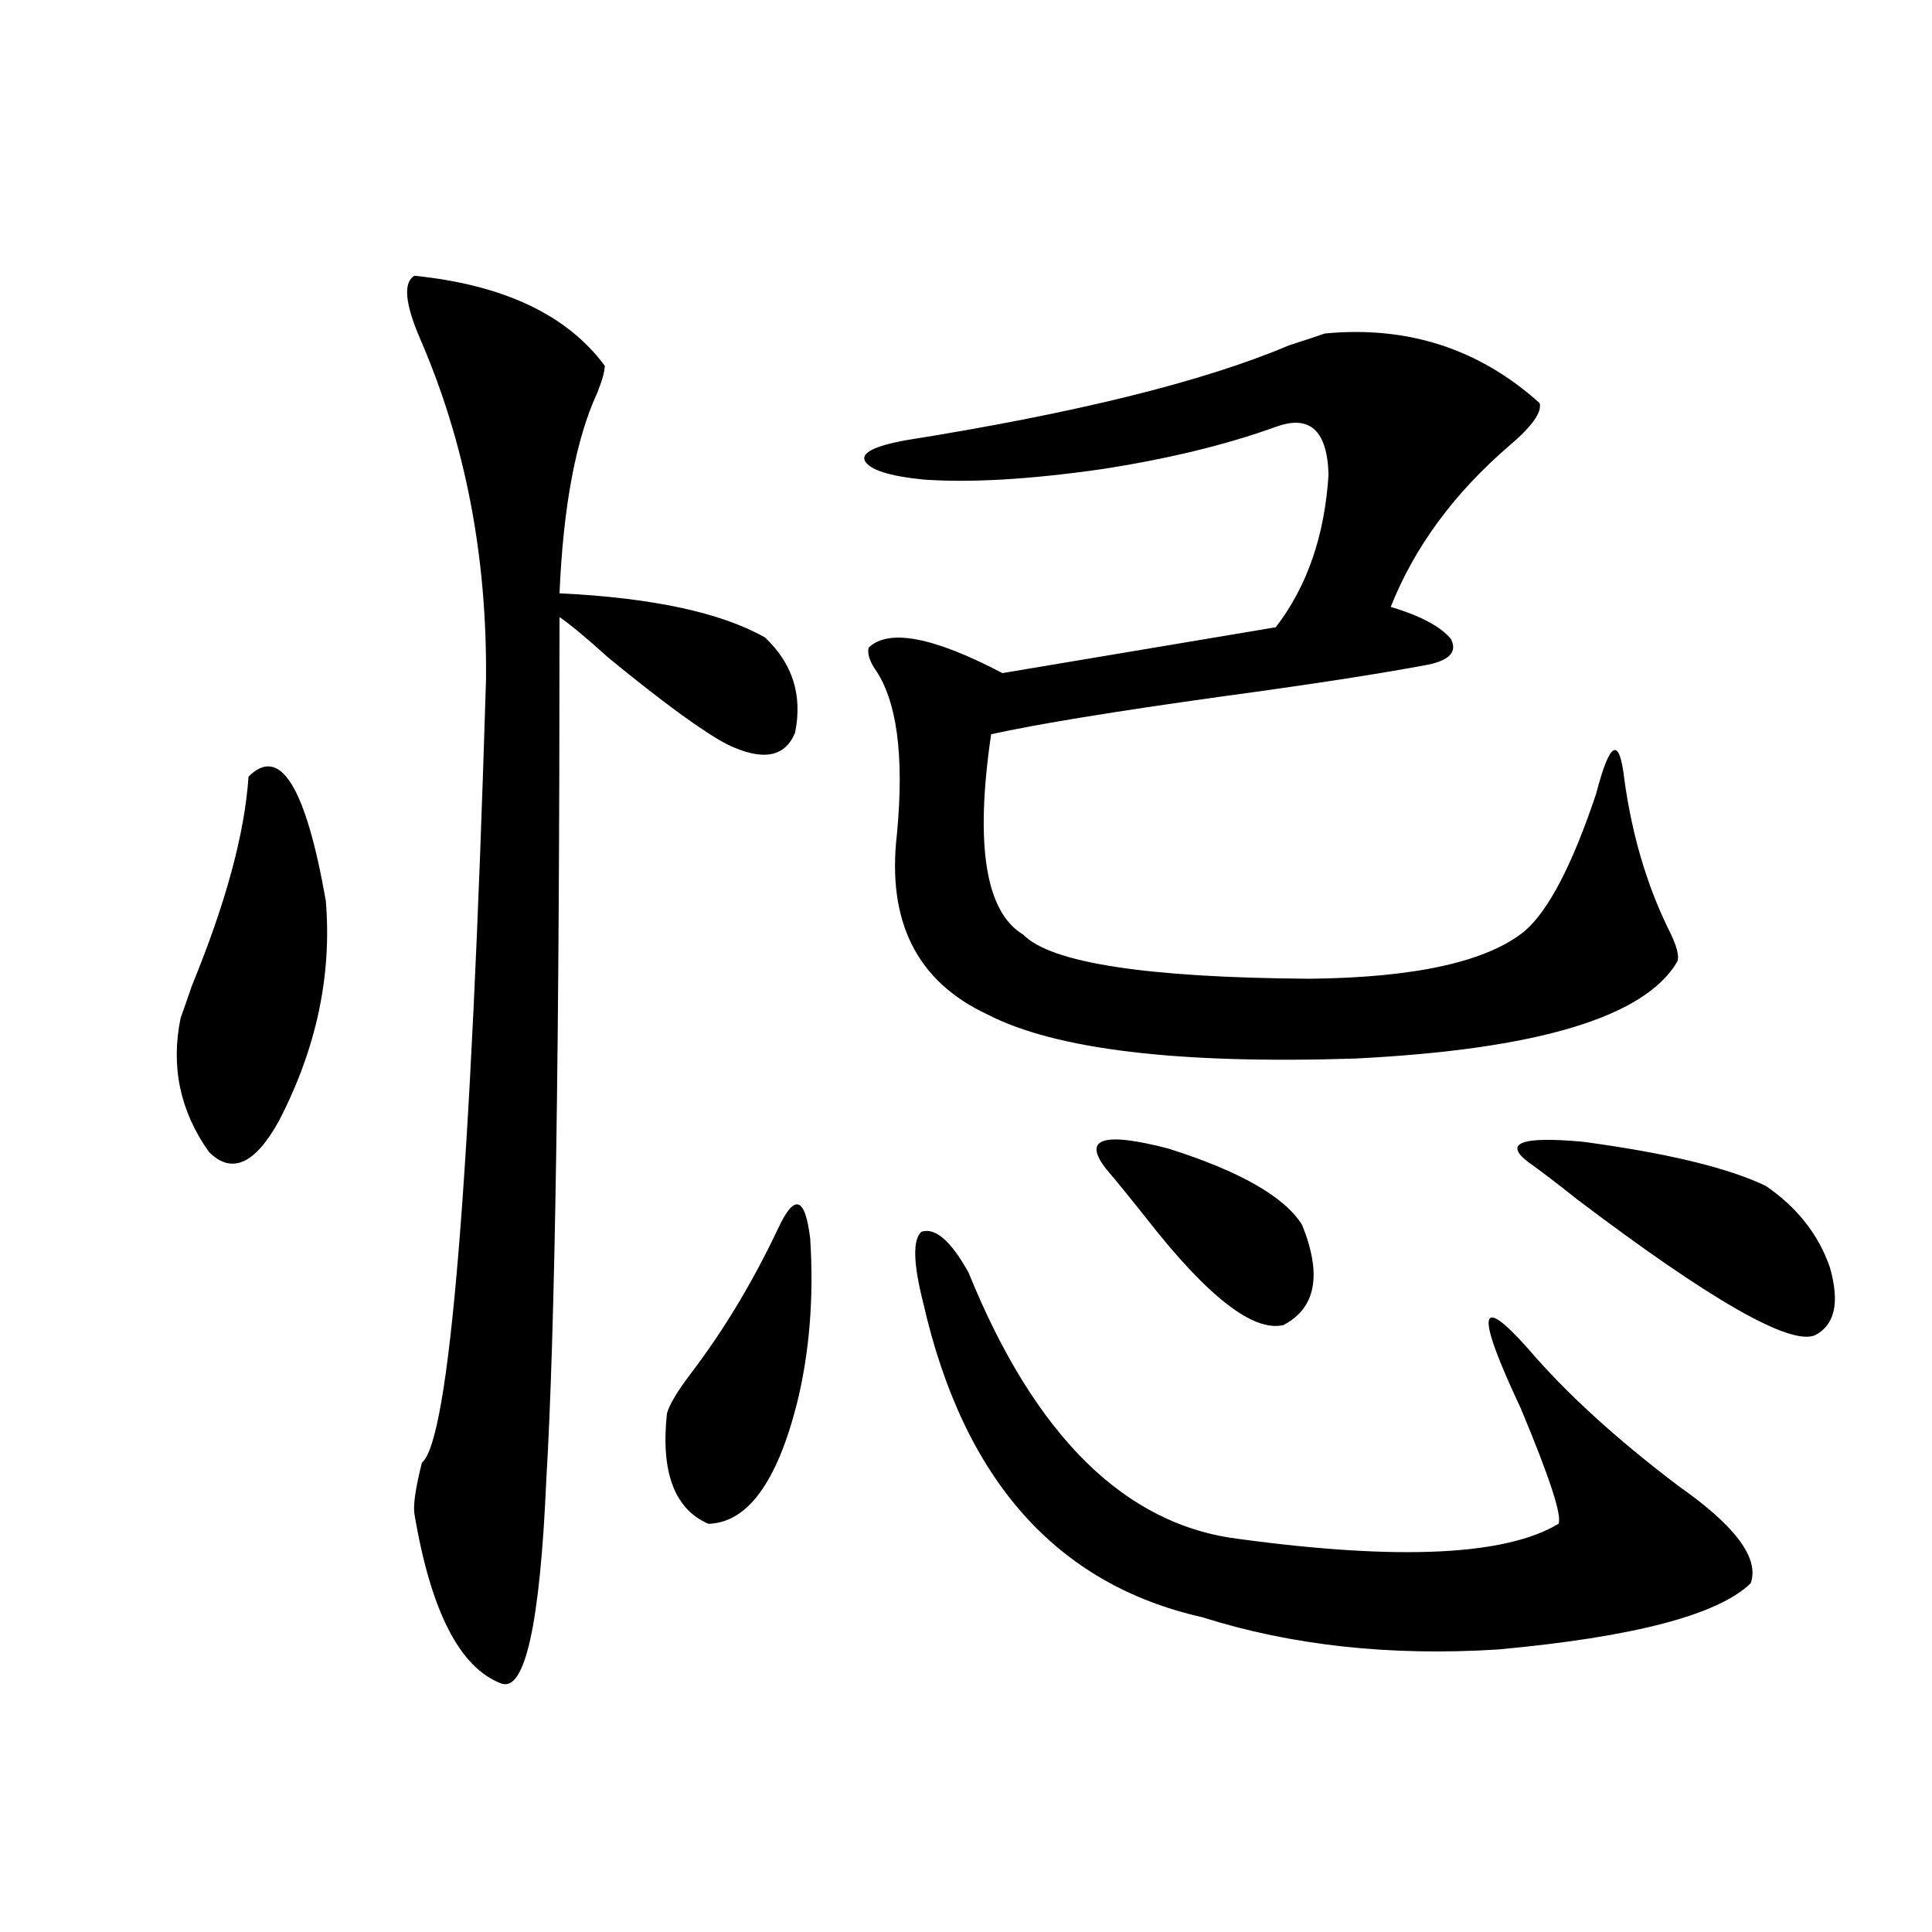 <?xml version="1.0" encoding="utf-8"?>
<!-- Generator: Adobe Illustrator 16.0.0, SVG Export Plug-In . SVG Version: 6.00 Build 0)  -->
<!DOCTYPE svg PUBLIC "-//W3C//DTD SVG 1.1//EN" "http://www.w3.org/Graphics/SVG/1.1/DTD/svg11.dtd">
<svg version="1.1" id="图层_1" xmlns="http://www.w3.org/2000/svg" xmlns:xlink="http://www.w3.org/1999/xlink" x="0px" y="0px"
	 width="1000px" height="1000px" viewBox="0 0 1000 1000" enable-background="new 0 0 1000 1000" xml:space="preserve">
<path d="M128.631,402.008c16.25-16.397,29.588,4.985,39.999,64.16c3.247,38.672-4.878,76.767-24.39,114.258
	c-12.362,22.274-24.39,27.548-36.097,15.82c-14.969-21.094-19.847-44.233-14.634-69.434c1.296-3.516,3.247-9.077,5.854-16.699
	C116.924,467.349,126.68,431.313,128.631,402.008z M214.482,142.73c46.173,4.696,79.022,20.215,98.534,46.582
	c0,2.938-1.311,7.621-3.902,14.063c-11.066,24.032-17.561,58.598-19.512,103.711c48.124,2.349,83.565,9.97,106.339,22.852
	c14.299,13.485,19.512,29.883,15.609,49.219c-5.213,12.896-16.92,14.941-35.121,6.152c-12.362-6.44-32.85-21.382-61.462-44.824
	c-11.707-10.547-20.167-17.578-25.365-21.094c0,221.484-2.286,370.321-6.829,446.484c-3.262,74.995-11.066,110.151-23.414,105.469
	c-21.463-8.212-36.432-37.505-44.877-87.891c-0.655-4.683,0.641-13.472,3.902-26.367c14.299-11.714,25.365-146.777,33.17-405.176
	c0.641-63.858-10.731-122.745-34.146-176.66C209.604,157.095,208.629,146.246,214.482,142.73z M402.771,635.797
	c8.445-18.155,13.979-16.397,16.585,5.273c1.951,30.474-0.335,58.887-6.829,85.254c-10.411,41.021-25.7,61.825-45.853,62.402
	c-17.561-7.608-24.725-26.655-21.463-57.129c1.296-4.683,5.519-11.714,12.683-21.094
	C374.799,688.243,389.753,663.345,402.771,635.797z M685.69,172.613c42.926-4.093,79.998,7.91,111.217,36.035
	c1.296,4.696-3.902,12.016-15.609,21.973c-28.627,24.609-49.114,52.446-61.462,83.496c15.609,4.696,26.006,10.259,31.219,16.699
	c3.247,6.454-0.655,10.849-11.707,13.184c-24.725,4.696-60.821,10.259-108.29,16.699c-54.633,7.622-93.991,14.063-118.046,19.336
	c-8.46,57.431-2.927,91.997,16.585,103.711c14.299,14.653,63.733,22.274,148.289,22.852c54.633-0.577,91.705-8.789,111.217-24.609
	c12.348-10.547,24.71-34.277,37.072-71.191c7.149-27.534,12.027-29.883,14.634-7.031c3.902,28.125,11.372,53.613,22.438,76.465
	c4.543,8.789,6.174,14.653,4.878,17.578c-16.92,28.716-72.528,45.415-166.825,50.098c-91.705,2.938-155.118-4.683-190.239-22.852
	c-36.432-16.987-52.041-48.038-46.828-93.164c3.902-41.007,0-69.722-11.707-86.133c-2.606-4.093-3.582-7.608-2.927-10.547
	c10.396-9.956,33.49-5.562,69.267,13.184l141.46-23.73c16.25-21.094,25.365-47.461,27.316-79.102
	c-0.655-22.852-9.756-31.051-27.316-24.609c-26.021,9.379-56.264,16.699-90.729,21.973c-37.072,5.273-67.65,7.031-91.705,5.273
	c-17.561-1.758-27.651-4.972-30.243-9.668c-1.951-4.093,4.878-7.608,20.487-10.547c88.443-14.063,154.783-30.46,199.02-49.219
	C676.255,175.84,682.429,173.794,685.69,172.613z M501.305,658.648c34.466,84.966,81.294,130.957,140.484,137.988
	c82.59,11.138,137.558,8.501,164.874-7.91c1.951-4.093-4.558-24.019-19.512-59.766c-23.414-49.796-22.118-60.054,3.902-30.762
	c19.512,22.852,45.518,46.582,78.047,71.191c29.268,20.517,41.615,37.216,37.072,50.098c-16.92,16.397-60.486,27.823-130.729,34.277
	c-55.943,3.516-106.994-2.06-153.167-16.699c-75.455-16.987-123.579-71.191-144.387-162.598
	c-5.213-20.503-5.533-32.808-0.976-36.914C484.064,635.22,492.189,642.251,501.305,658.648z M572.522,605.035
	c-12.362-15.82-1.631-19.336,32.194-10.547c37.072,11.728,60.151,24.911,69.267,39.551c10.396,25.79,7.149,43.066-9.756,51.855
	c-15.609,3.516-39.023-14.64-70.242-54.492C584.229,619.098,577.065,610.309,572.522,605.035z M791.054,601.52
	c-13.018-9.956-3.582-13.472,28.292-10.547c43.566,5.864,75.12,13.485,94.632,22.852c16.25,11.138,27.316,25.2,33.17,42.188
	c5.198,18.169,2.592,29.883-7.805,35.156c-13.018,5.273-53.992-18.155-122.924-70.313
	C805.353,612.066,796.907,605.626,791.054,601.52z"/>
</svg>
